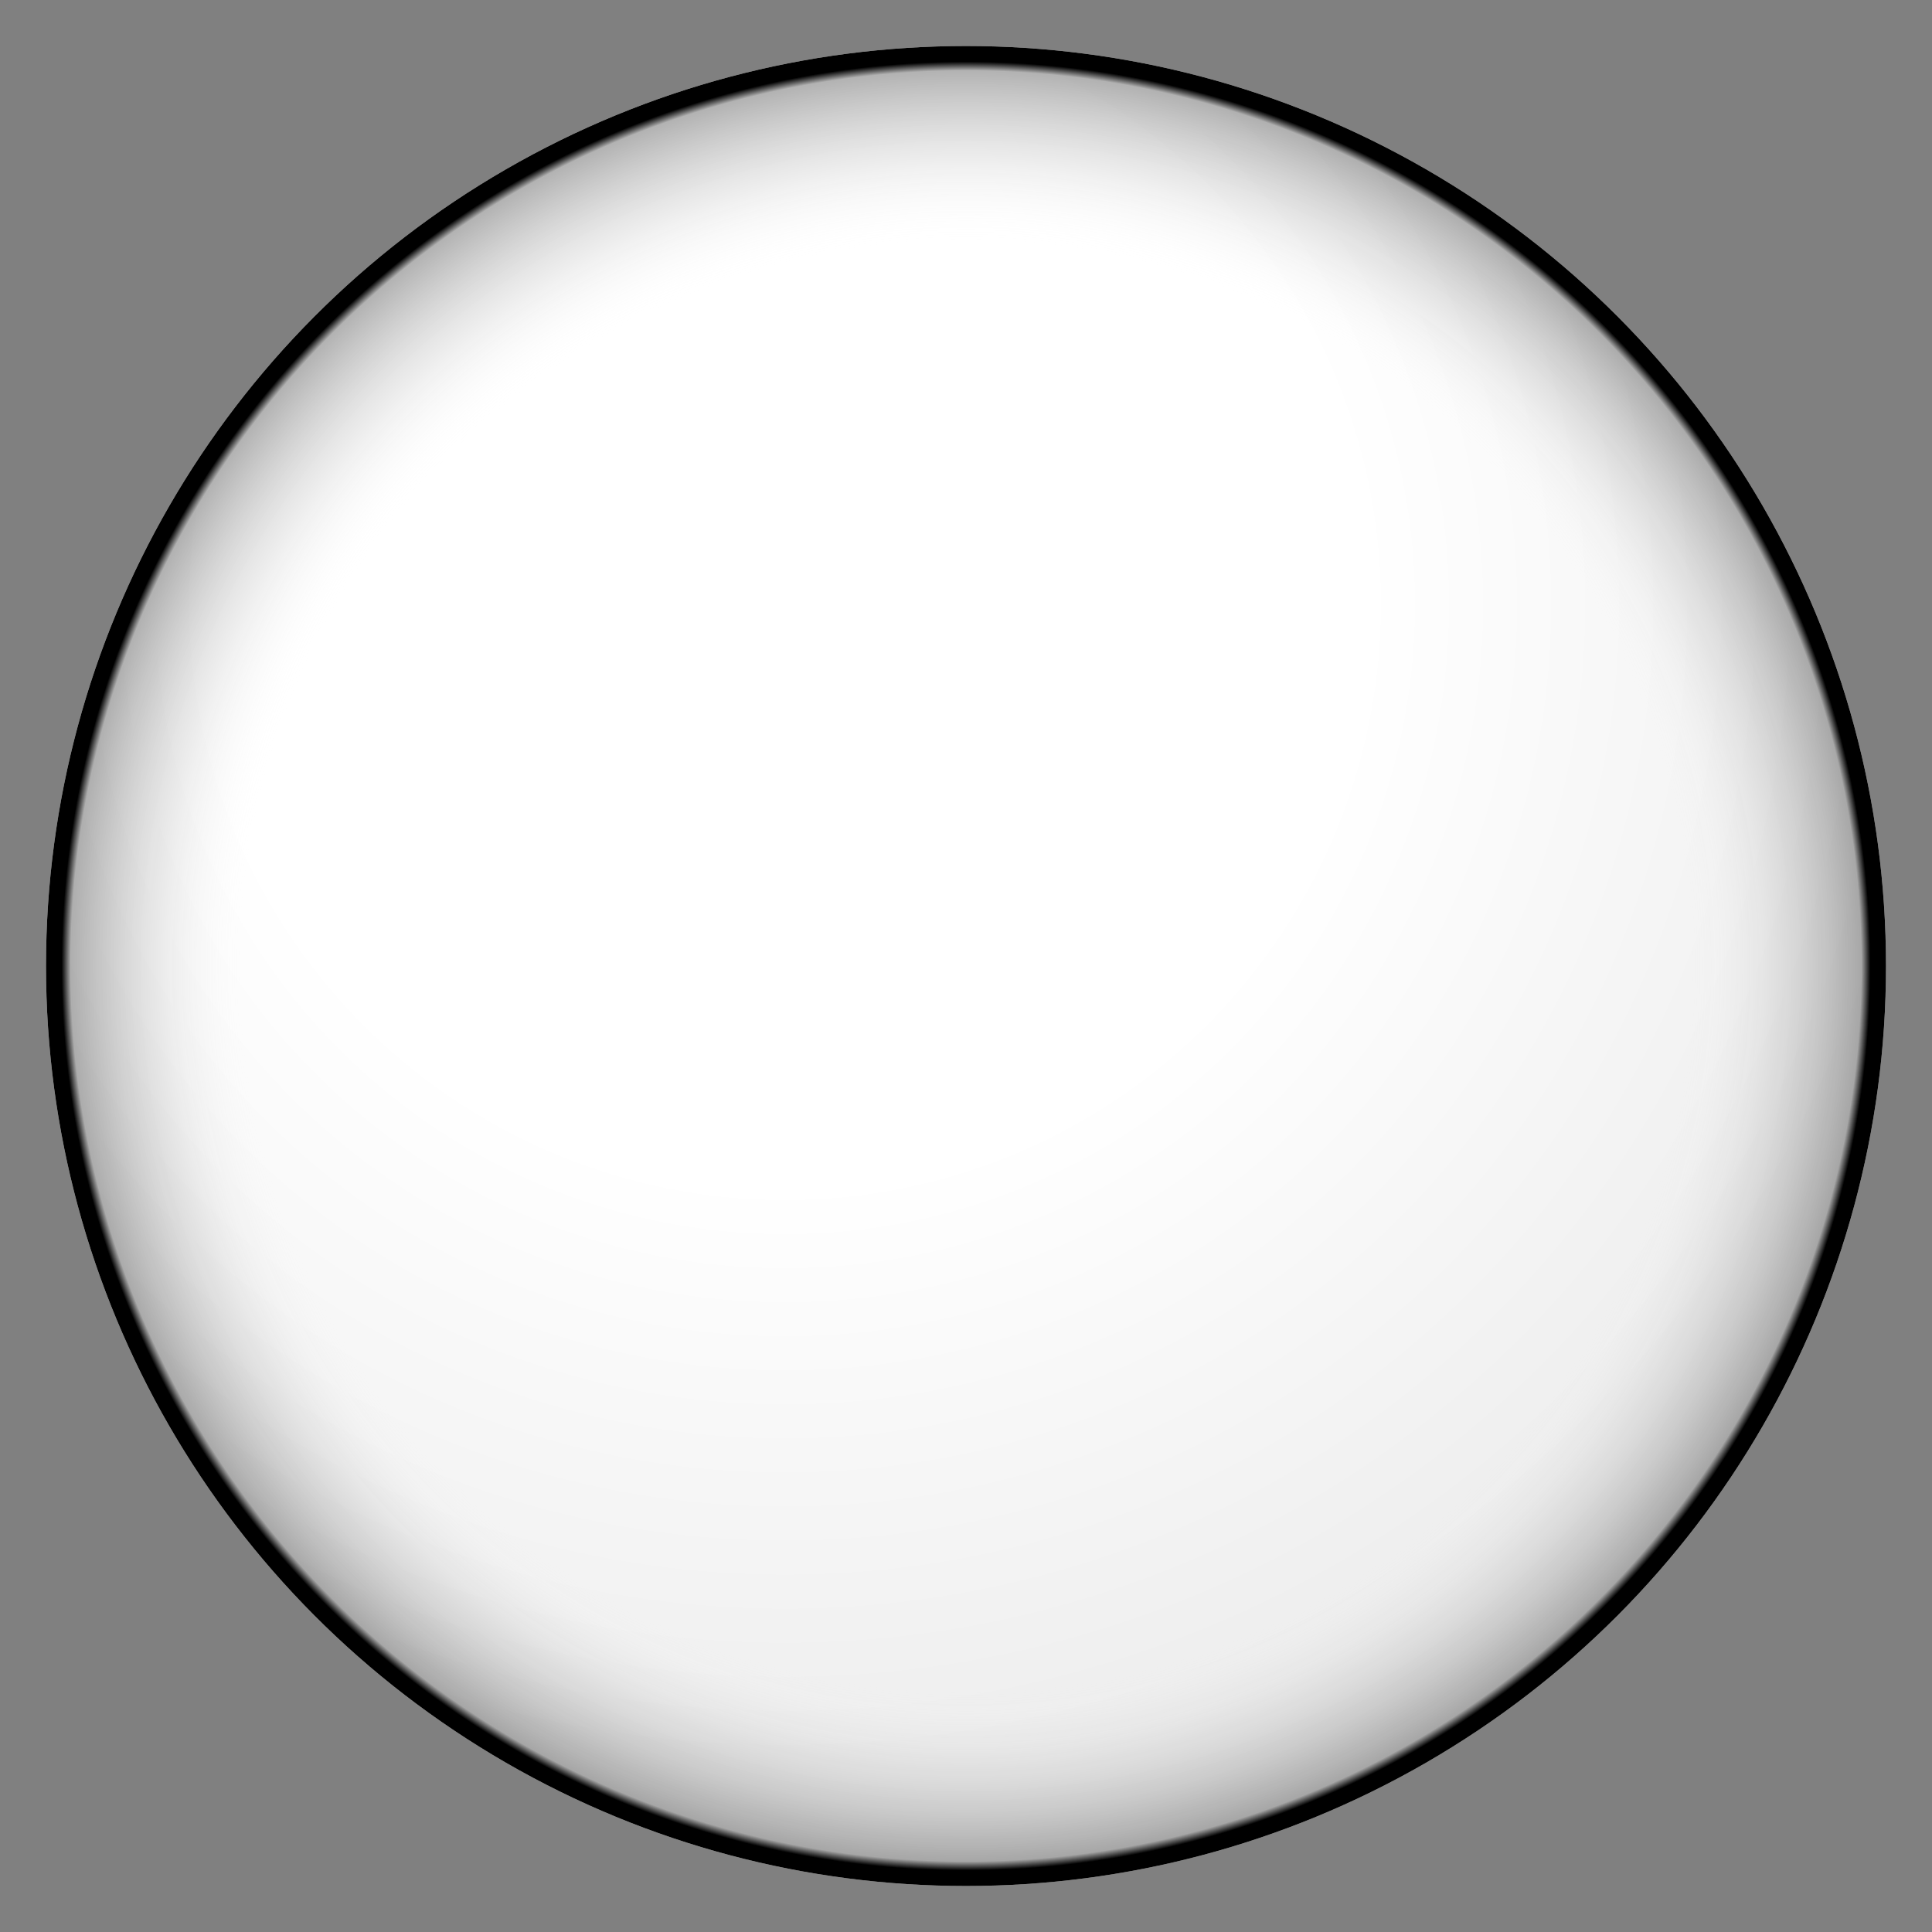 <?xml version="1.0" encoding="UTF-8"?>
<!DOCTYPE svg>

<svg  viewBox="-105 -105 210 210" xmlns="http://www.w3.org/2000/svg" xmlns:xlink="http://www.w3.org/1999/xlink">

   <rect x="-105" y="-105" width="210" height="210" fill="#808080" stroke="none"/>

   <defs>

      <radialGradient id="shadow1" cx=".4" cy=".3" r=".8">
        <stop offset="0" stop-color="white" stop-opacity="1"/>
        <stop offset=".4" stop-color="white" stop-opacity="1"/>
        <stop offset=".8" stop-color="#EEEEEE" stop-opacity="1"/>
      </radialGradient>

      <radialGradient id="shadow2" cx=".5" cy=".5" r=".5">
        <stop offset="0" stop-color="white" stop-opacity="0"/>
        <stop offset=".8" stop-color="white" stop-opacity="0"/>
        <stop offset=".99" stop-color="black" stop-opacity=".3"/>
        <stop offset="1" stop-color="black" stop-opacity="1"/>
      </radialGradient>

   </defs>
   
   <circle r="100" fill="url(#shadow1)" stroke="none"/>
      
   <circle r="100" fill="url(#shadow2)" stroke="none"/>

</svg>